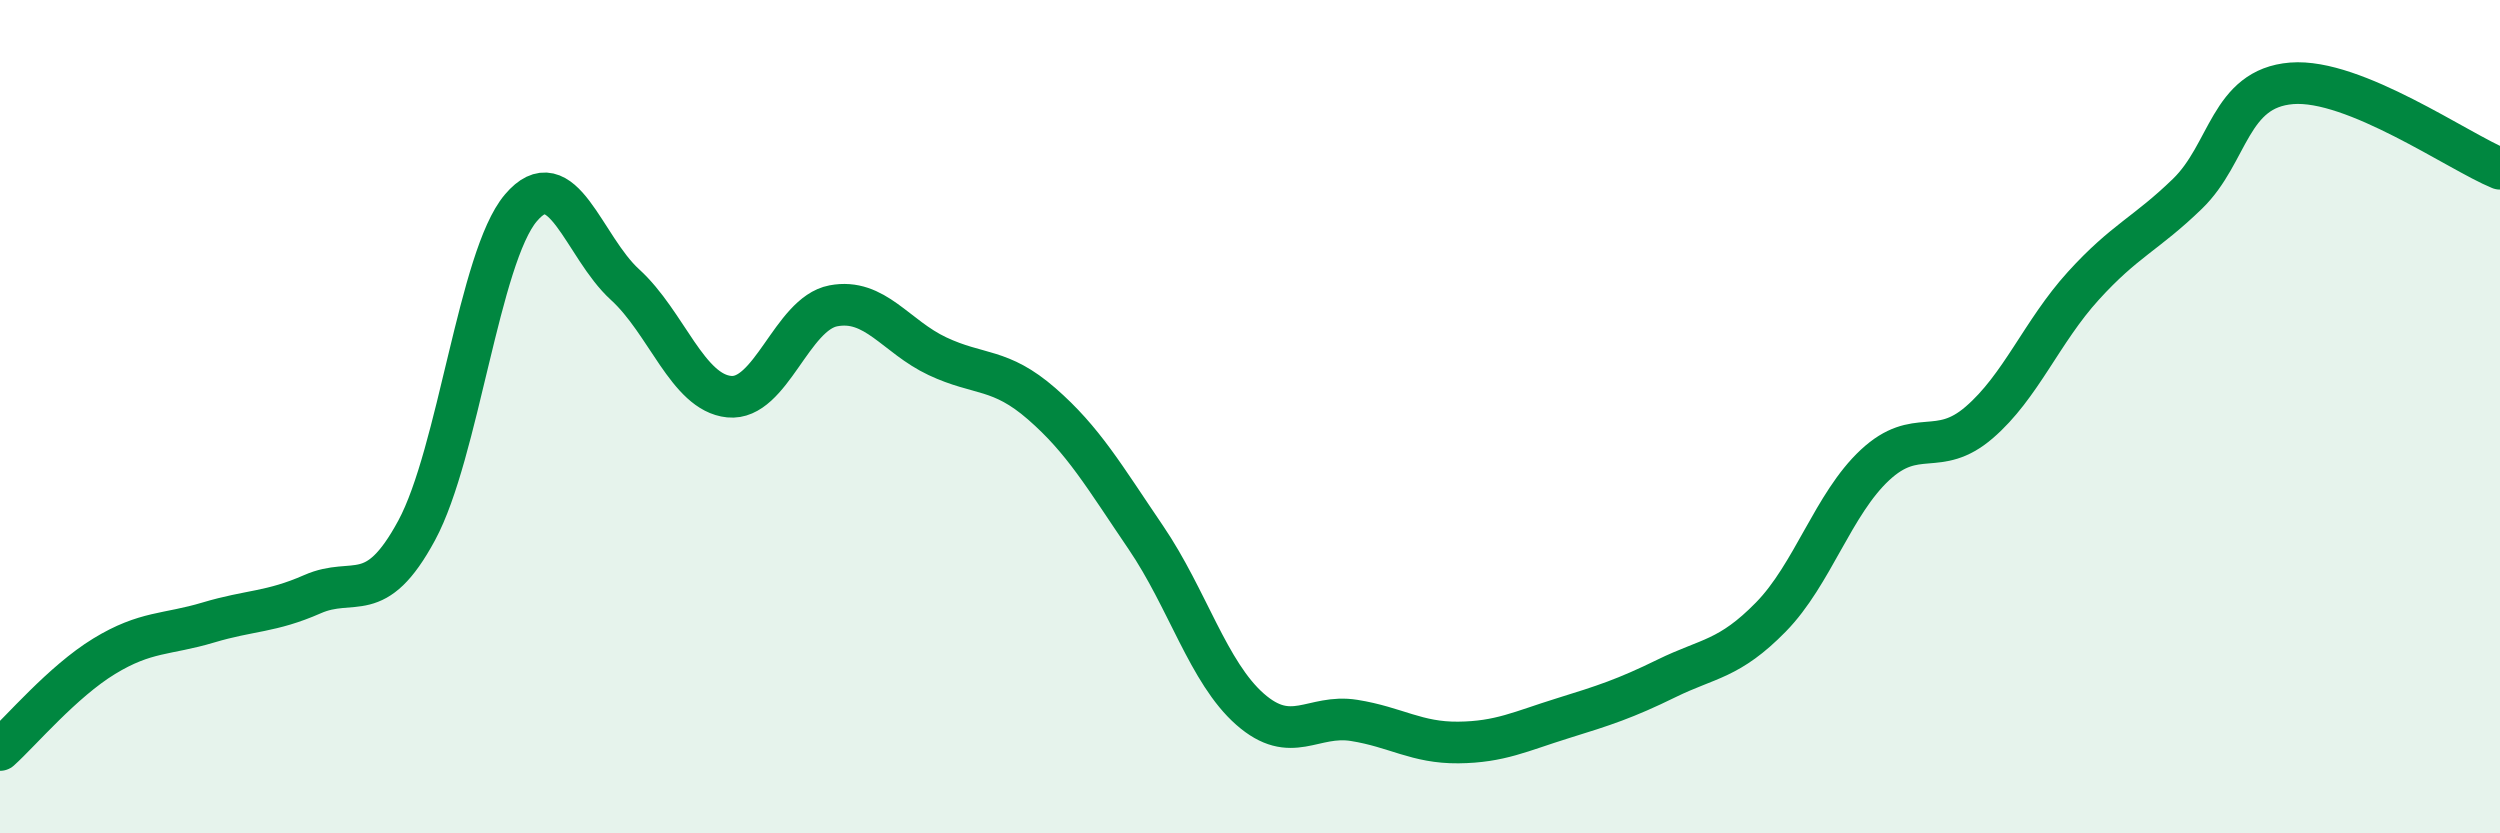 
    <svg width="60" height="20" viewBox="0 0 60 20" xmlns="http://www.w3.org/2000/svg">
      <path
        d="M 0,18 C 0.5,17.55 1.5,16.36 2.5,15.75 C 3.5,15.14 4,15.24 5,14.94 C 6,14.64 6.5,14.7 7.5,14.26 C 8.5,13.82 9,14.58 10,12.73 C 11,10.88 11.5,6.17 12.5,4.99 C 13.5,3.81 14,5.92 15,6.83 C 16,7.74 16.5,9.42 17.5,9.52 C 18.5,9.62 19,7.53 20,7.34 C 21,7.15 21.5,8.08 22.5,8.55 C 23.5,9.02 24,8.82 25,9.69 C 26,10.56 26.5,11.43 27.5,12.9 C 28.5,14.37 29,16.14 30,17.02 C 31,17.9 31.5,17.13 32.5,17.29 C 33.5,17.45 34,17.83 35,17.82 C 36,17.81 36.5,17.55 37.5,17.24 C 38.5,16.93 39,16.77 40,16.28 C 41,15.79 41.5,15.83 42.5,14.81 C 43.5,13.79 44,12.09 45,11.16 C 46,10.23 46.5,11 47.5,10.14 C 48.5,9.28 49,7.96 50,6.86 C 51,5.76 51.5,5.62 52.5,4.65 C 53.5,3.68 53.5,2.12 55,2 C 56.5,1.88 59,3.64 60,4.05L60 20L0 20Z"
        fill="#008740"
        opacity="0.1"
        stroke-linecap="round"
        stroke-linejoin="round"
      />
      <path
        d="M 0,18 C 0.5,17.55 1.5,16.36 2.5,15.75 C 3.5,15.14 4,15.24 5,14.94 C 6,14.64 6.5,14.7 7.5,14.26 C 8.5,13.82 9,14.58 10,12.73 C 11,10.88 11.5,6.17 12.5,4.99 C 13.5,3.81 14,5.92 15,6.83 C 16,7.74 16.5,9.42 17.5,9.52 C 18.5,9.62 19,7.53 20,7.34 C 21,7.15 21.5,8.08 22.5,8.55 C 23.5,9.02 24,8.82 25,9.69 C 26,10.56 26.5,11.43 27.5,12.9 C 28.5,14.37 29,16.14 30,17.02 C 31,17.9 31.5,17.13 32.5,17.29 C 33.5,17.45 34,17.83 35,17.82 C 36,17.81 36.5,17.55 37.5,17.24 C 38.5,16.93 39,16.77 40,16.28 C 41,15.79 41.5,15.83 42.5,14.81 C 43.5,13.79 44,12.09 45,11.16 C 46,10.23 46.5,11 47.5,10.14 C 48.5,9.28 49,7.96 50,6.86 C 51,5.76 51.5,5.62 52.5,4.65 C 53.5,3.68 53.5,2.12 55,2 C 56.5,1.88 59,3.64 60,4.05"
        stroke="#008740"
        stroke-width="1"
        fill="none"
        stroke-linecap="round"
        stroke-linejoin="round"
      />
    </svg>
  